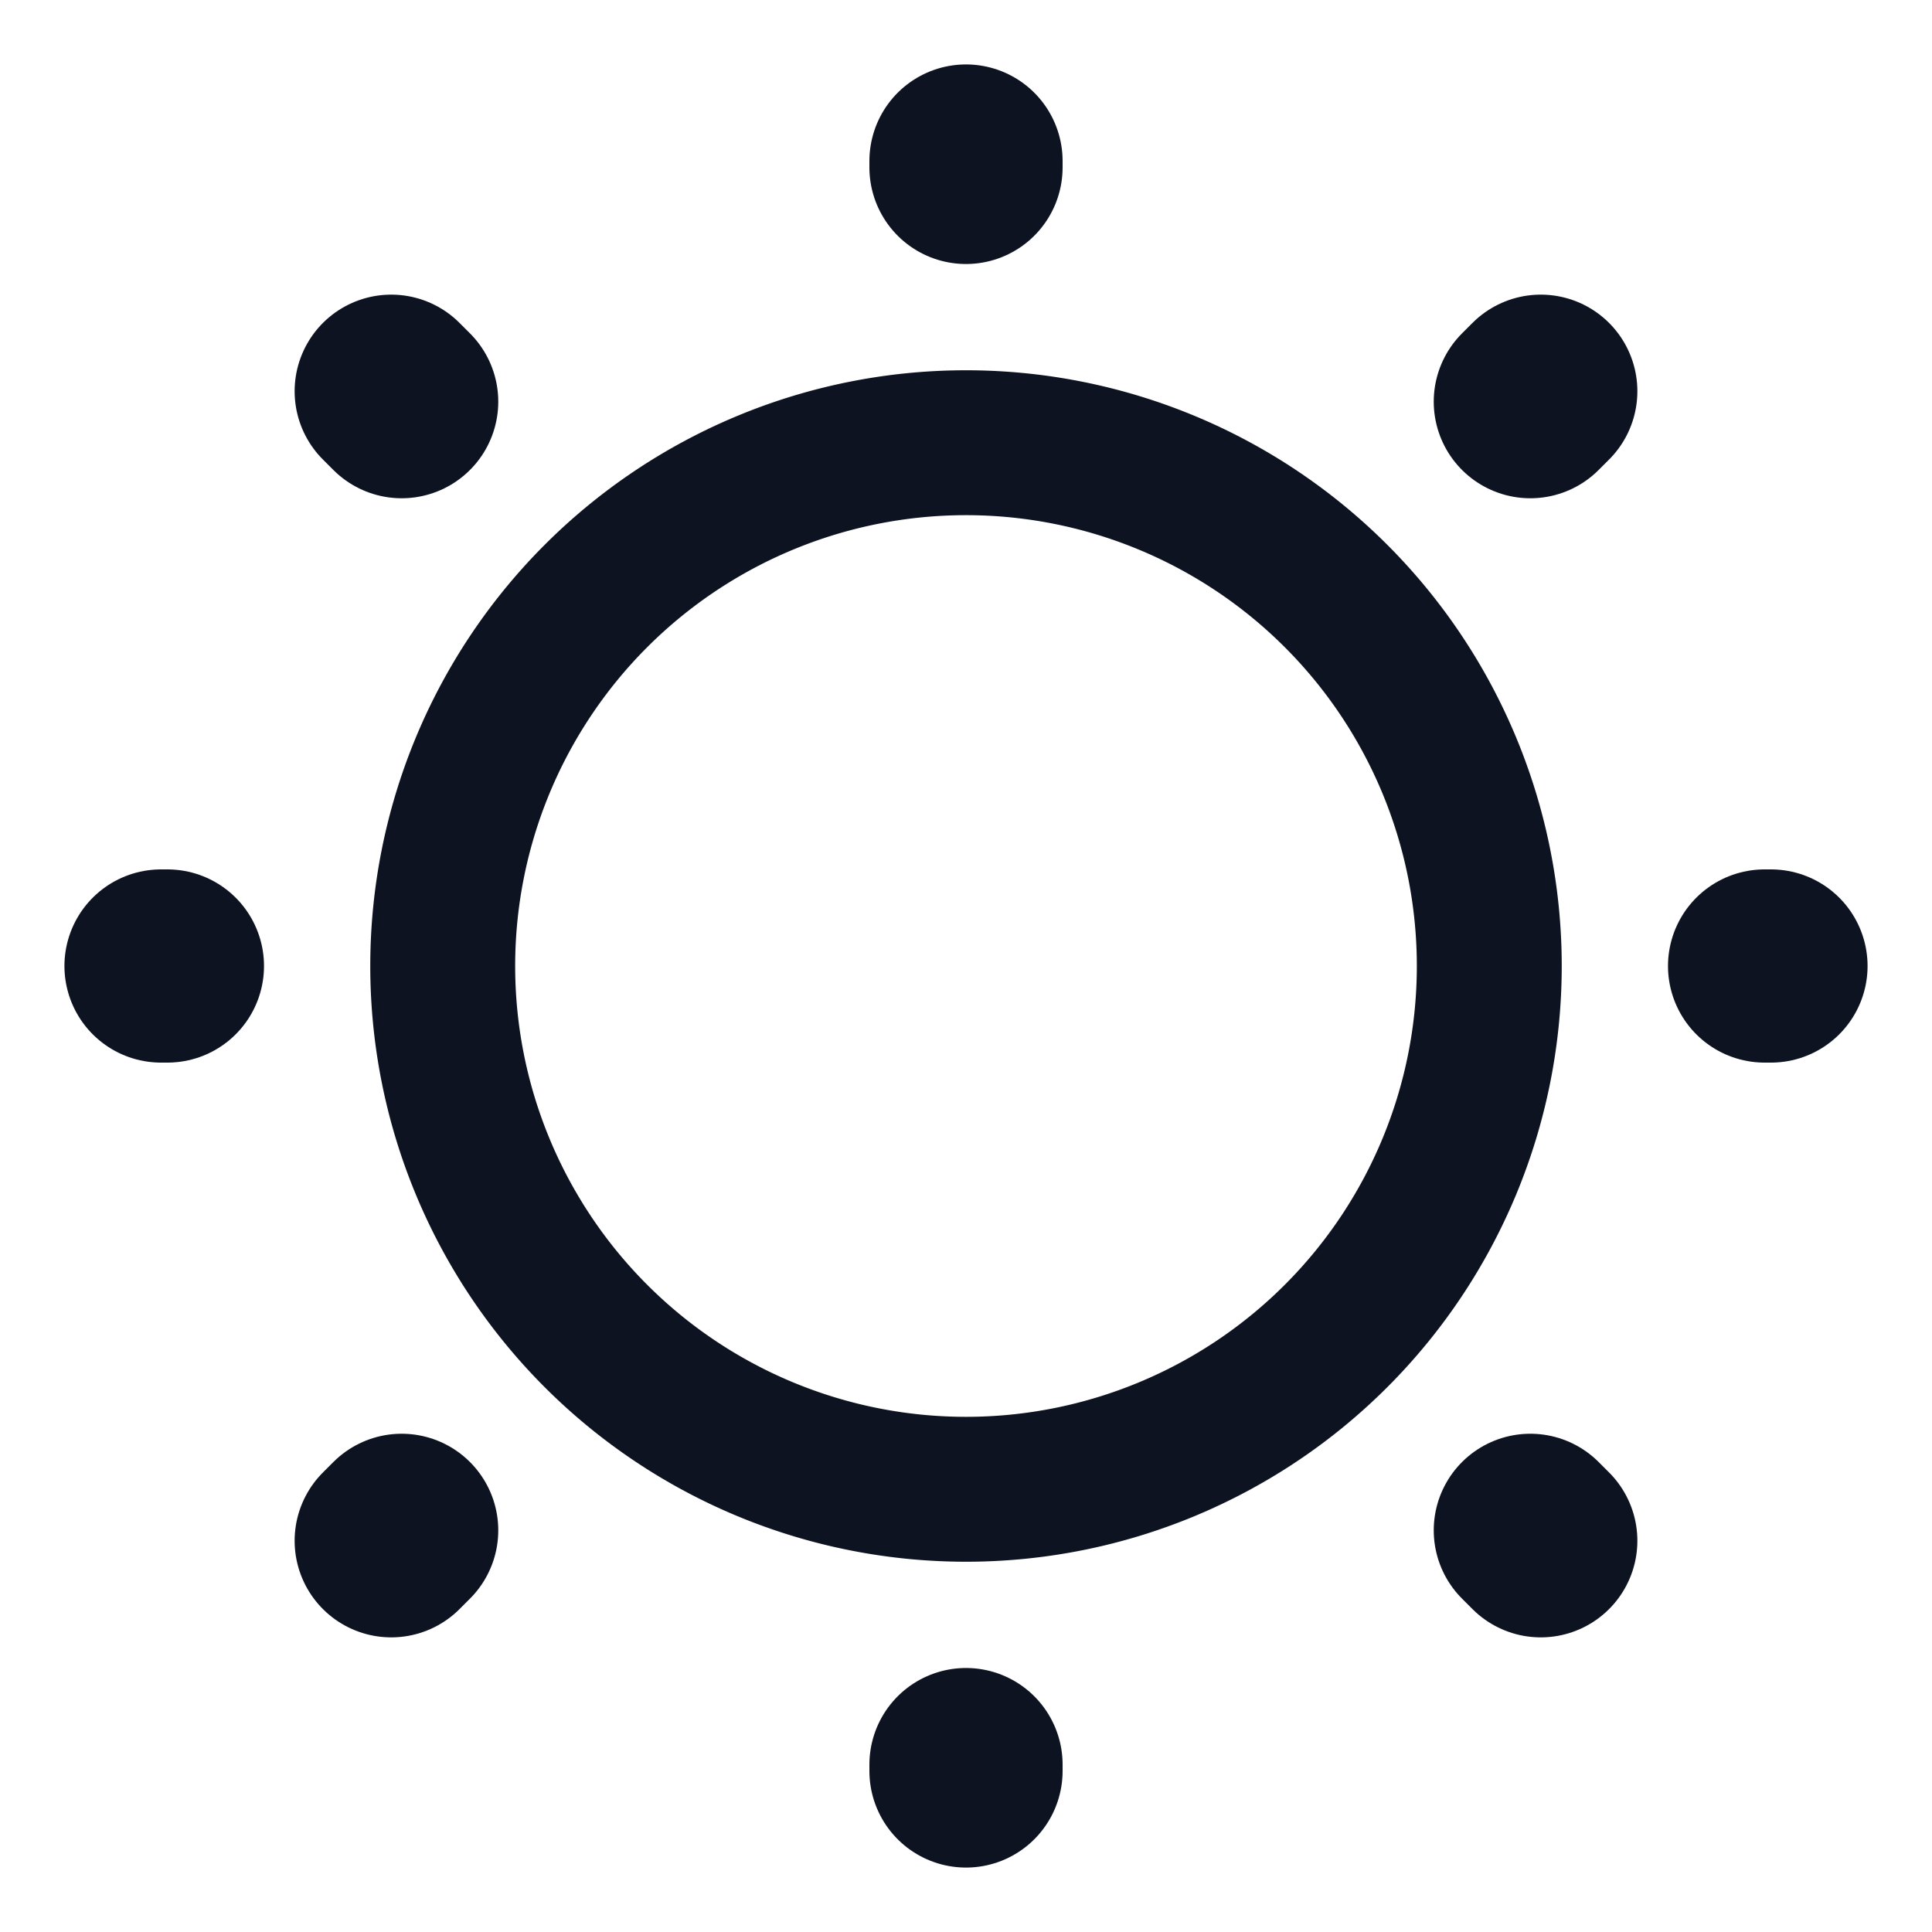 <svg xmlns="http://www.w3.org/2000/svg" width="20" height="20" fill="none"><path stroke="#0D1321" stroke-linecap="round" stroke-linejoin="round" stroke-width="1.5" d="M10 15.417a5.417 5.417 0 1 0 0-10.834 5.417 5.417 0 0 0 0 10.834Z"/><path stroke="#0D1321" stroke-linecap="round" stroke-linejoin="round" stroke-width="2" d="m15.95 15.95-.108-.108m0-11.684.108-.108-.108.108ZM4.05 15.95l.108-.108-.108.108ZM10 1.733v-.066.066Zm0 16.6v-.066.066ZM1.733 10h-.066.066Zm16.6 0h-.066.066ZM4.158 4.158 4.05 4.05l.108.108Z"/></svg>